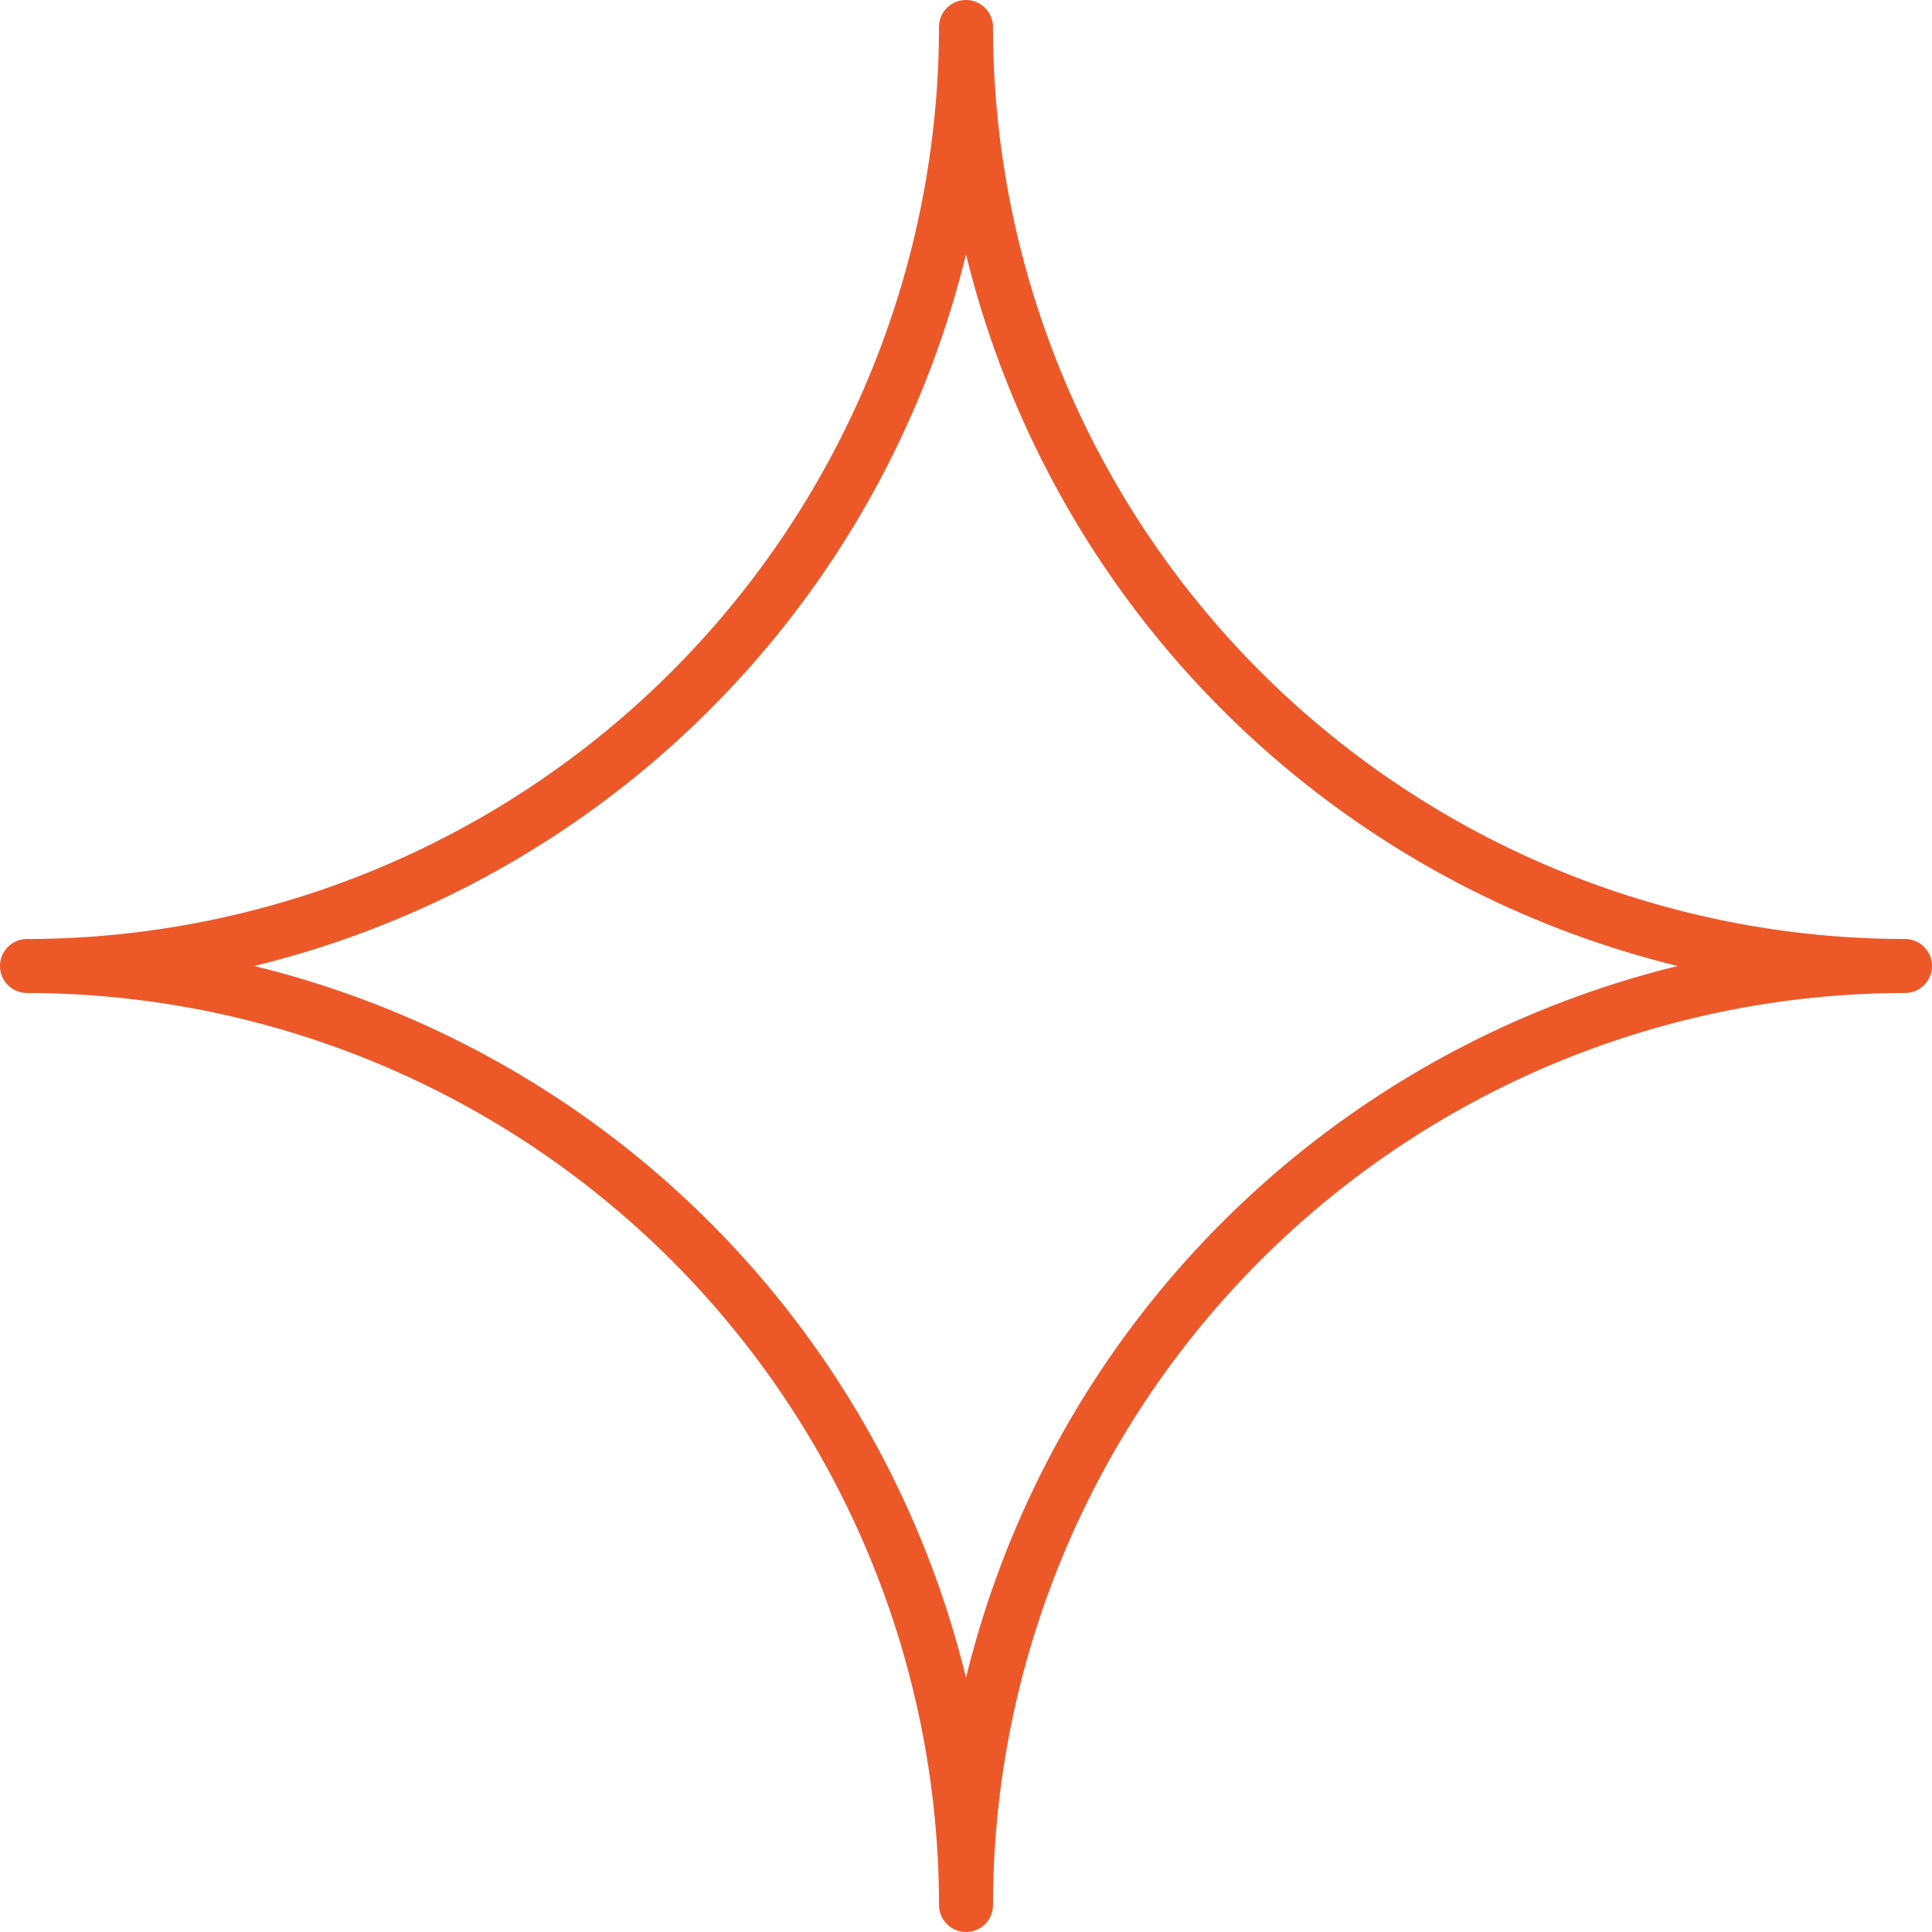 <svg xmlns:xlink="http://www.w3.org/1999/xlink" xmlns="http://www.w3.org/2000/svg" preserveAspectRatio="xMidYMid meet" data-bbox="0 0 173.59 173.59" viewBox="0 0 173.59 173.59" height="173.59" width="173.59" data-type="color" aria-hidden="true"><defs><style>#comp-l27pgx1u svg [data-color="1"] {fill: #ED5829;}</style></defs><g><path d="M86.795 173.59a2.423 2.423 0 0 1-2.425-2.425A82.037 82.037 0 0 0 2.425 89.22a2.425 2.425 0 1 1 0-4.85A82.037 82.037 0 0 0 84.37 2.425a2.425 2.425 0 1 1 4.85 0 82.037 82.037 0 0 0 81.945 81.945 2.425 2.425 0 0 1 0 4.85 82.037 82.037 0 0 0-81.945 81.945 2.423 2.423 0 0 1-2.425 2.425M22.841 86.795a87.1 87.1 0 0 1 63.954 63.954 87.1 87.1 0 0 1 63.954-63.954 87.1 87.1 0 0 1-63.954-63.954 87.1 87.1 0 0 1-63.954 63.954" fill="#ED5829" data-color="1"></path></g></svg>